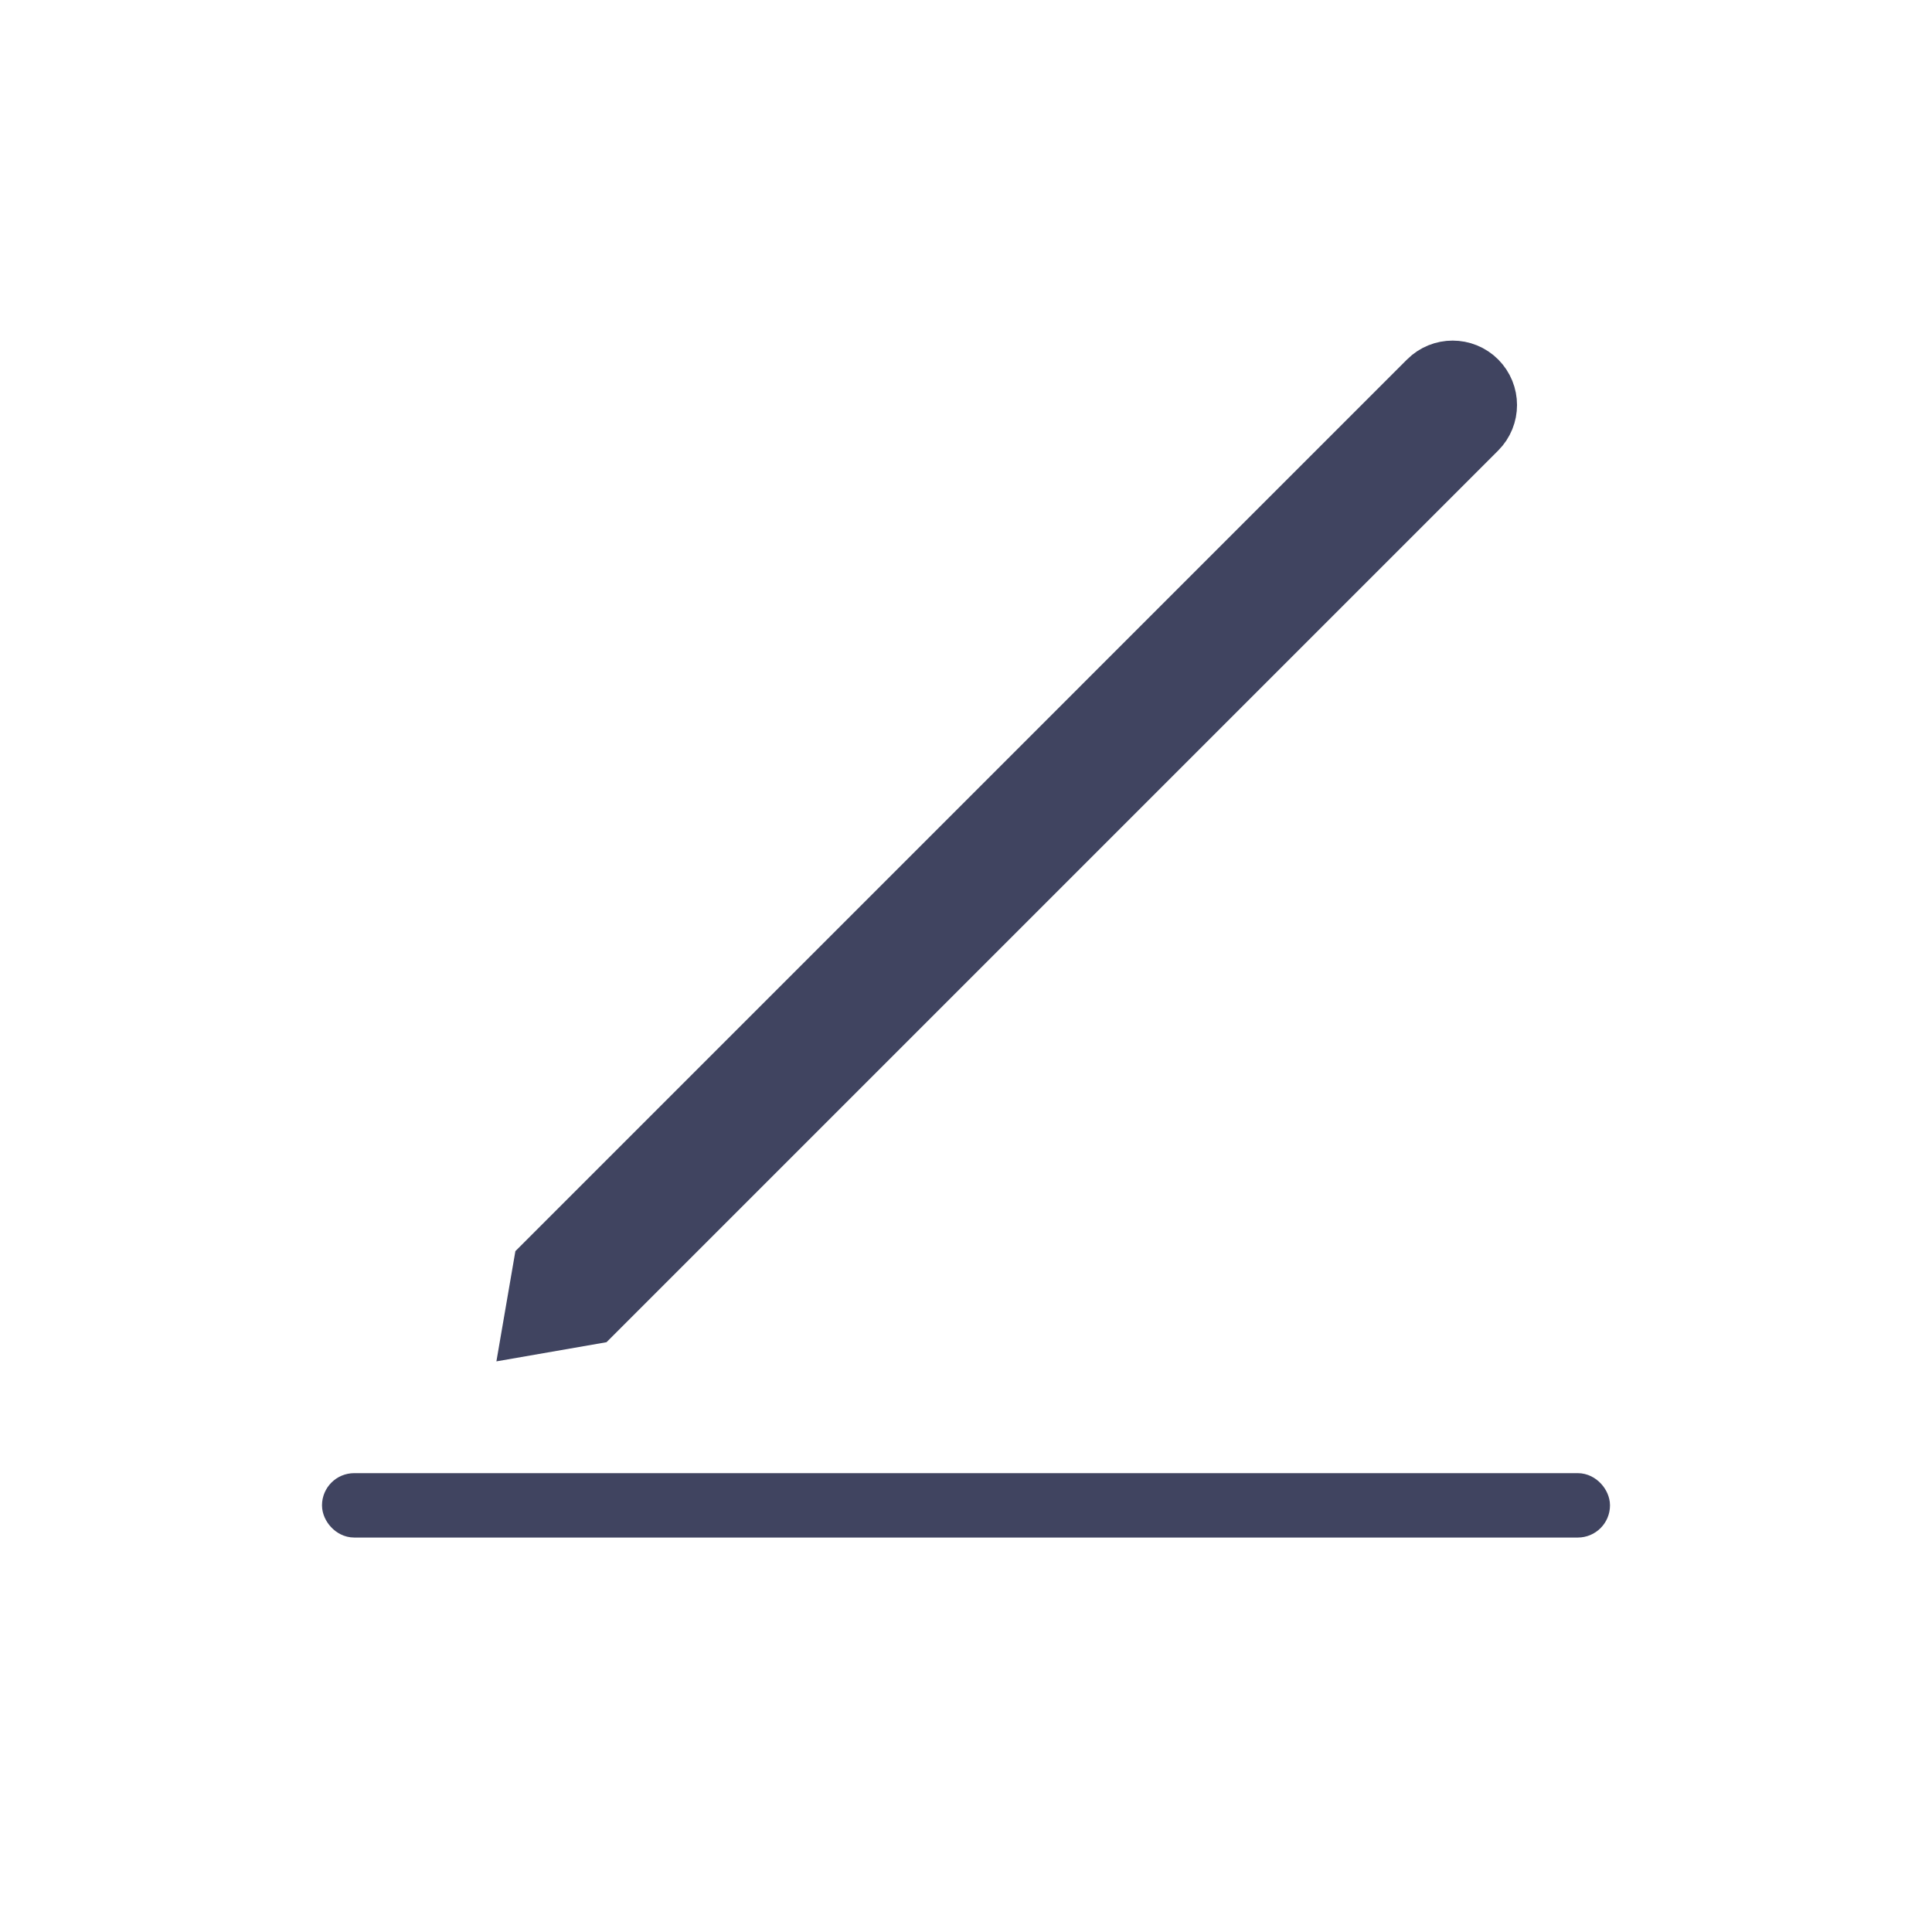 <svg width="24" height="24" viewBox="0 0 24 24" fill="none" xmlns="http://www.w3.org/2000/svg">
<path d="M17.762 4.748C17.918 4.592 18.172 4.592 18.328 4.748C18.484 4.905 18.484 5.158 18.328 5.314L7.341 16.301L6.657 16.42L6.775 15.735L17.762 4.748Z" fill="#404460" stroke="#404460" stroke-width="0.8"/>
<rect x="4.2" y="18.5" width="15.6" height="0.4" rx="0.2" fill="#404460" stroke="#404460" stroke-width="0.4"/>
</svg>
